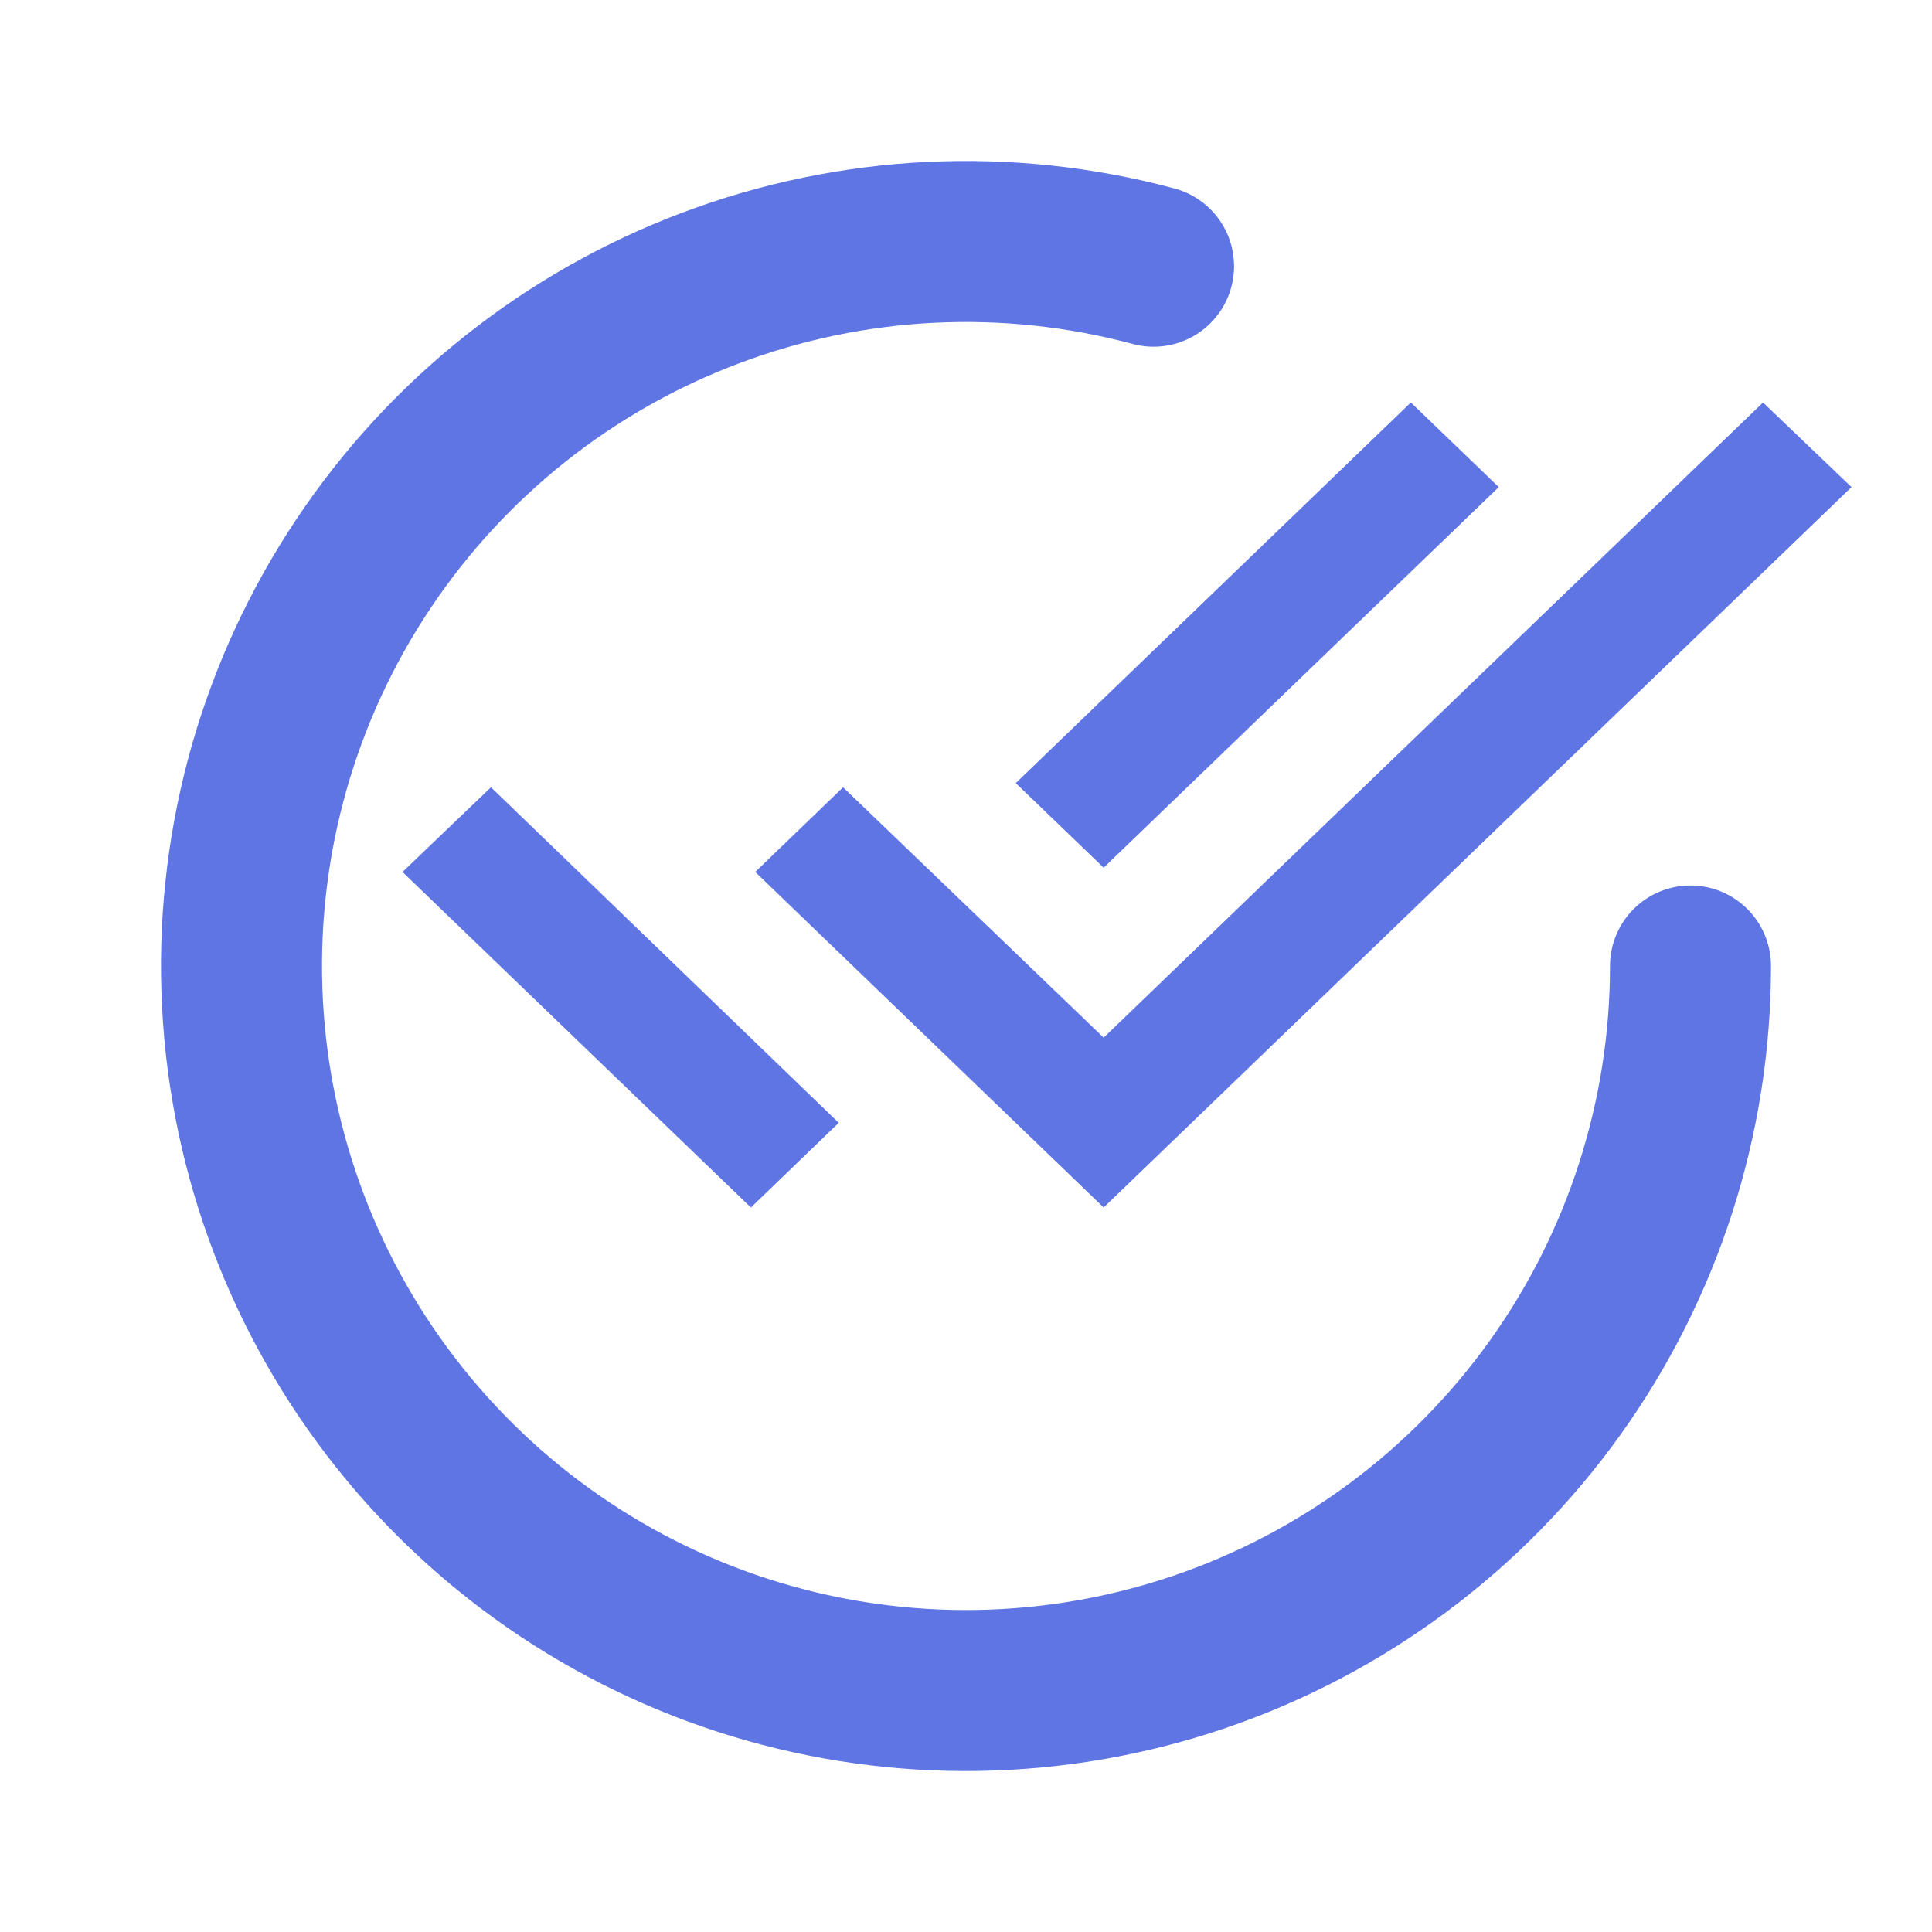 <svg width="24" height="24" viewBox="0 0 24 24" fill="none" xmlns="http://www.w3.org/2000/svg">
<path d="M21 12C21 13.88 20.411 15.714 19.316 17.242C18.22 18.771 16.674 19.918 14.893 20.523C13.112 21.127 11.187 21.159 9.387 20.613C7.588 20.067 6.004 18.971 4.86 17.479C3.715 15.987 3.066 14.174 3.005 12.294C2.943 10.415 3.472 8.563 4.517 7C5.562 5.436 7.07 4.239 8.83 3.577C10.59 2.914 12.514 2.82 14.33 3.307" stroke="#5F75E3" stroke-width="2" stroke-linecap="round"/>
<path d="M18.618 6.051L17.526 5L12.618 9.728L13.71 10.779L18.618 6.051ZM21.901 5L13.71 12.89L10.473 9.78L9.382 10.832L13.71 15L23 6.051L21.901 5ZM5 10.832L9.328 15L10.419 13.948L6.099 9.78L5 10.832Z" fill="#5F75E3"/>
</svg>
